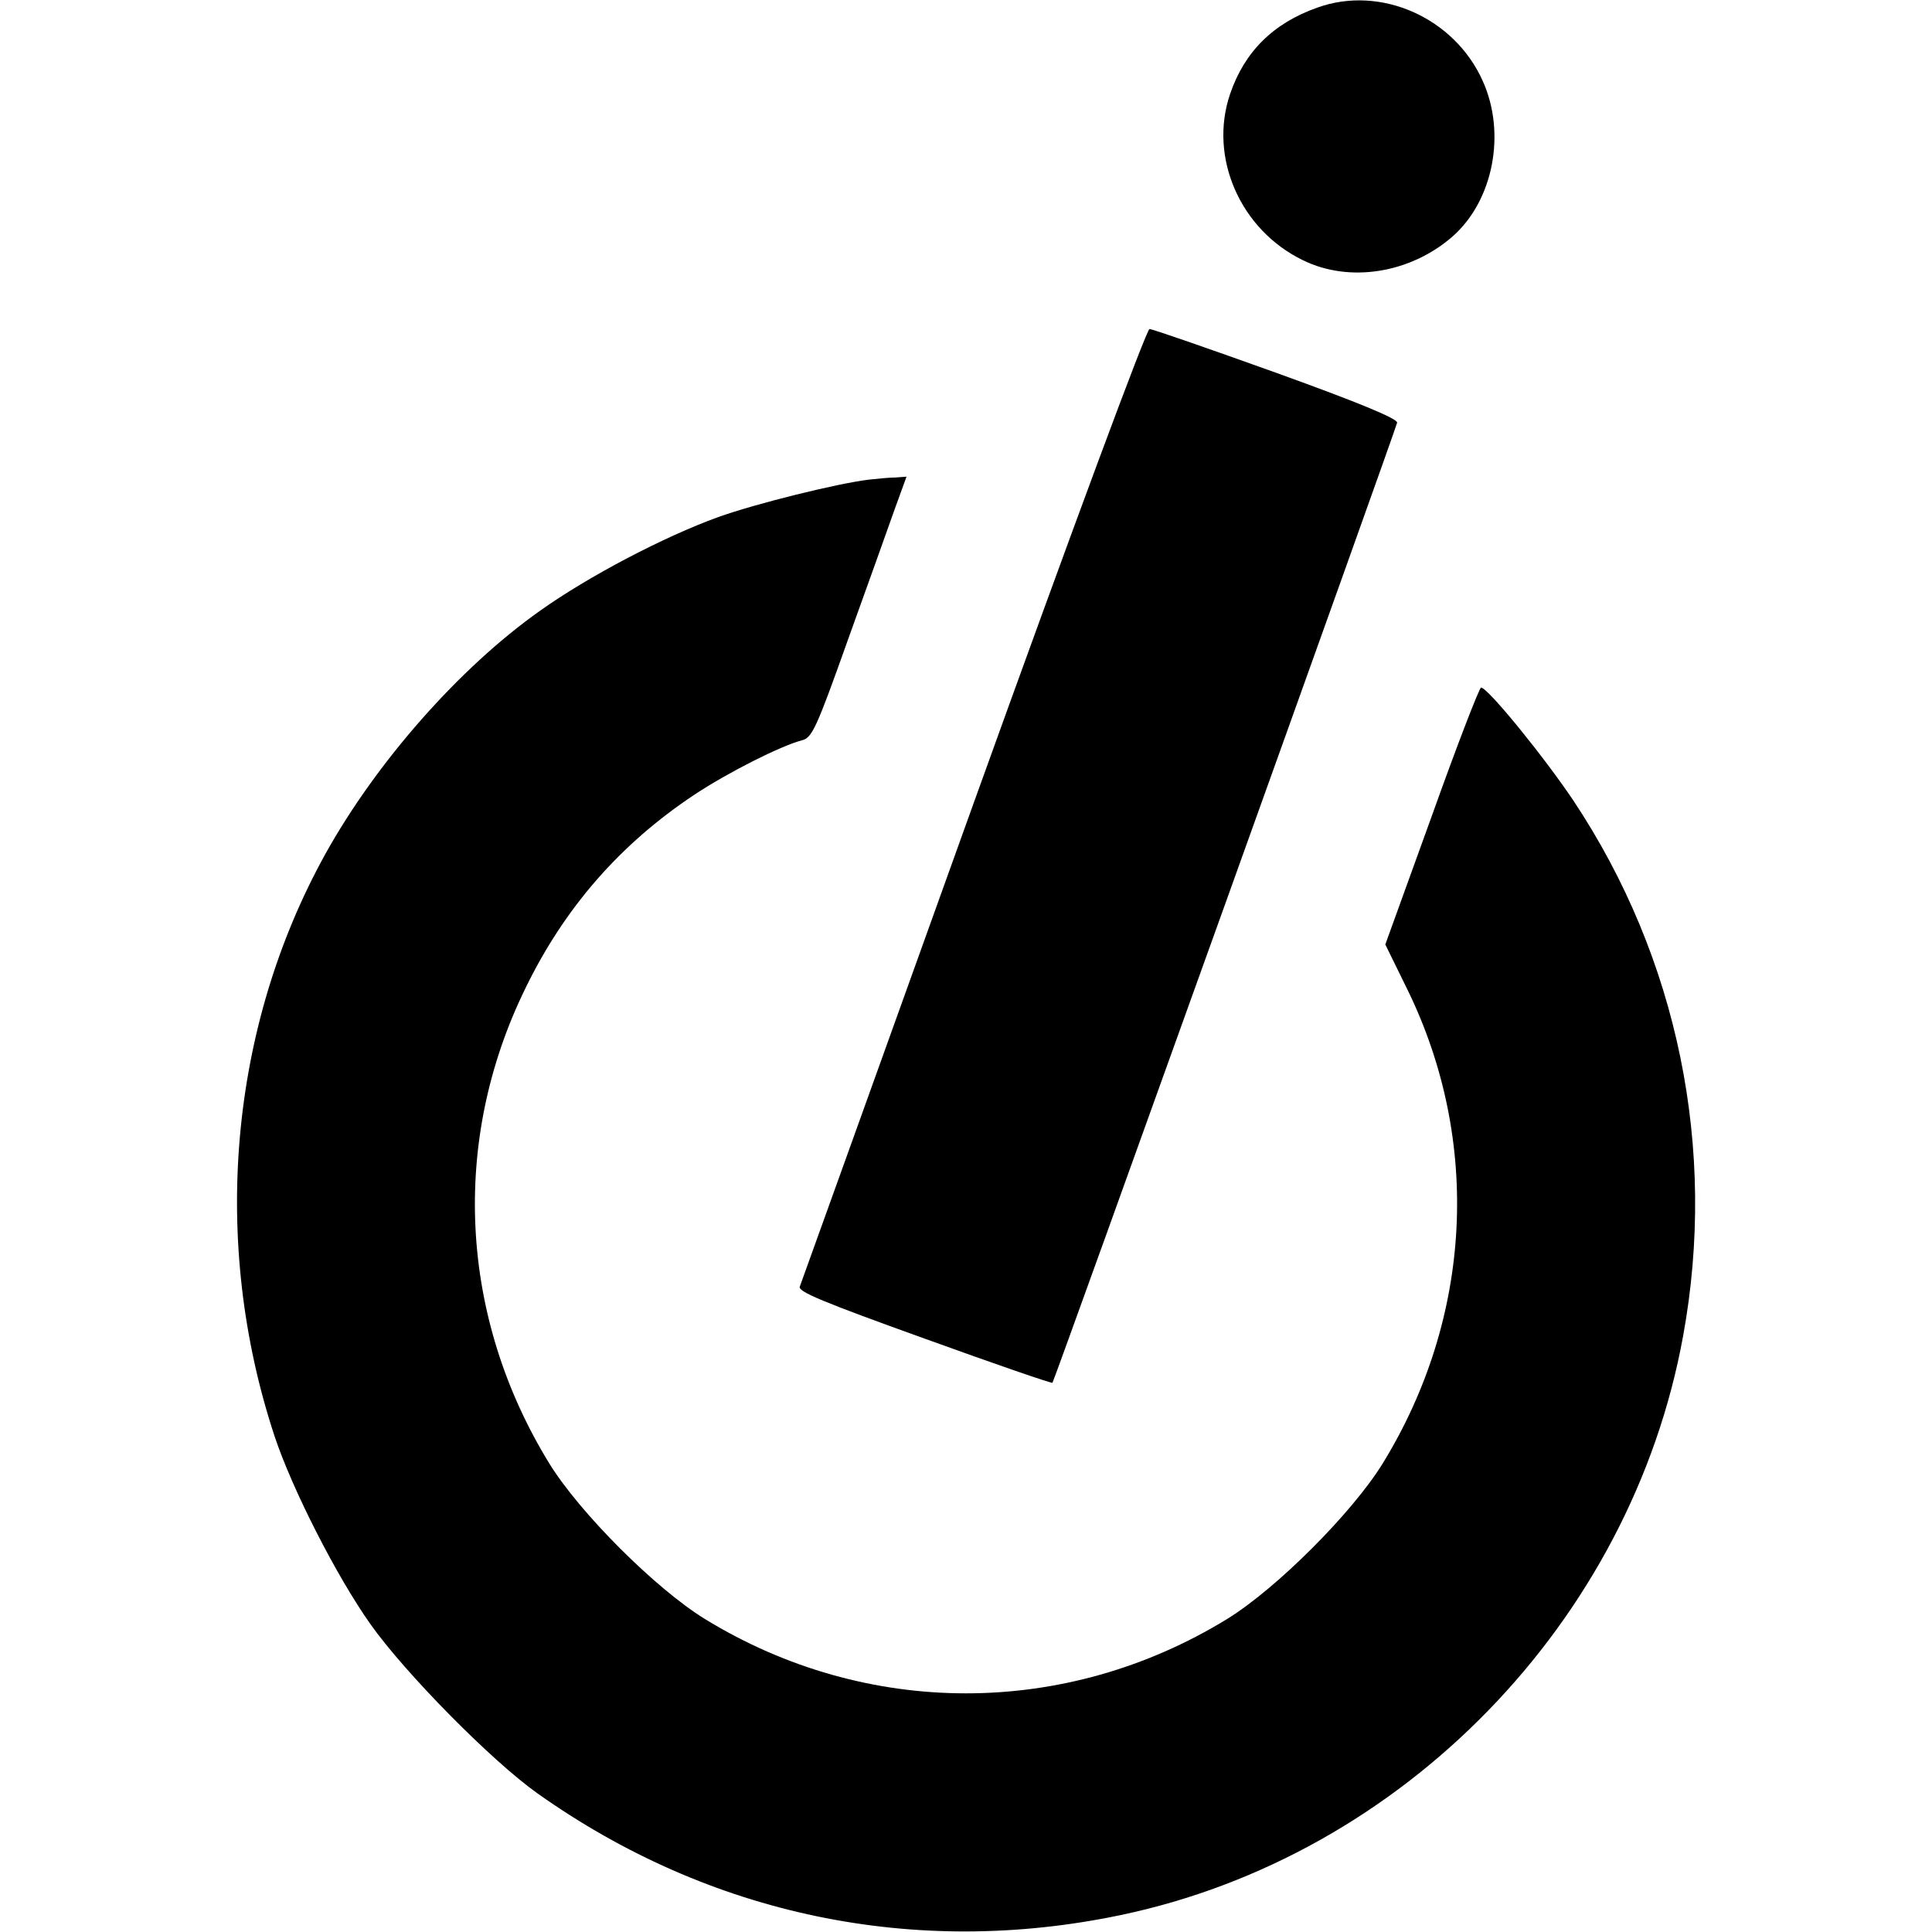 <?xml version="1.0" standalone="no"?>
<!DOCTYPE svg PUBLIC "-//W3C//DTD SVG 20010904//EN"
 "http://www.w3.org/TR/2001/REC-SVG-20010904/DTD/svg10.dtd">
<svg version="1.0" xmlns="http://www.w3.org/2000/svg"
 width="458pt" height="458pt" viewBox="0 0 458 458"
 preserveAspectRatio="xMidYMid meet">
<g transform="translate(0,458) scale(0.1,-0.1)"
fill="#000000" stroke="none">
<path d="M3123 4562 c-105 -37 -173 -105 -207 -205 -51 -150 24 -322 173 -394
110 -54 254 -31 354 56 97 85 128 245 72 369 -67 150 -242 228 -392 174z"/>
<path d="M2307 2673 c-223 -621 -408 -1135 -411 -1143 -5 -12 56 -37 295 -123
166 -60 302 -107 304 -105 4 4 814 2260 817 2276 2 9 -89 47 -286 118 -159 57
-294 104 -301 104 -7 0 -183 -474 -418 -1127z"/>
<path d="M2060 3443 c-75 -9 -269 -57 -358 -89 -127 -46 -307 -140 -422 -222
-191 -135 -388 -359 -509 -577 -228 -412 -272 -920 -120 -1380 42 -126 147
-332 227 -445 82 -116 288 -325 397 -402 408 -289 894 -390 1381 -288 670 140
1211 696 1334 1373 81 443 -12 896 -260 1269 -69 103 -203 268 -219 268 -4 0
-57 -137 -117 -305 l-110 -304 53 -108 c175 -359 153 -777 -59 -1122 -72 -117
-252 -297 -369 -369 -383 -235 -855 -235 -1238 0 -117 72 -297 252 -369 369
-213 347 -234 763 -57 1125 93 192 225 343 401 460 80 53 205 116 255 129 24
6 34 27 109 238 46 128 96 267 111 310 l28 77 -27 -2 c-15 0 -43 -3 -62 -5z"/>
</g>
</svg>
